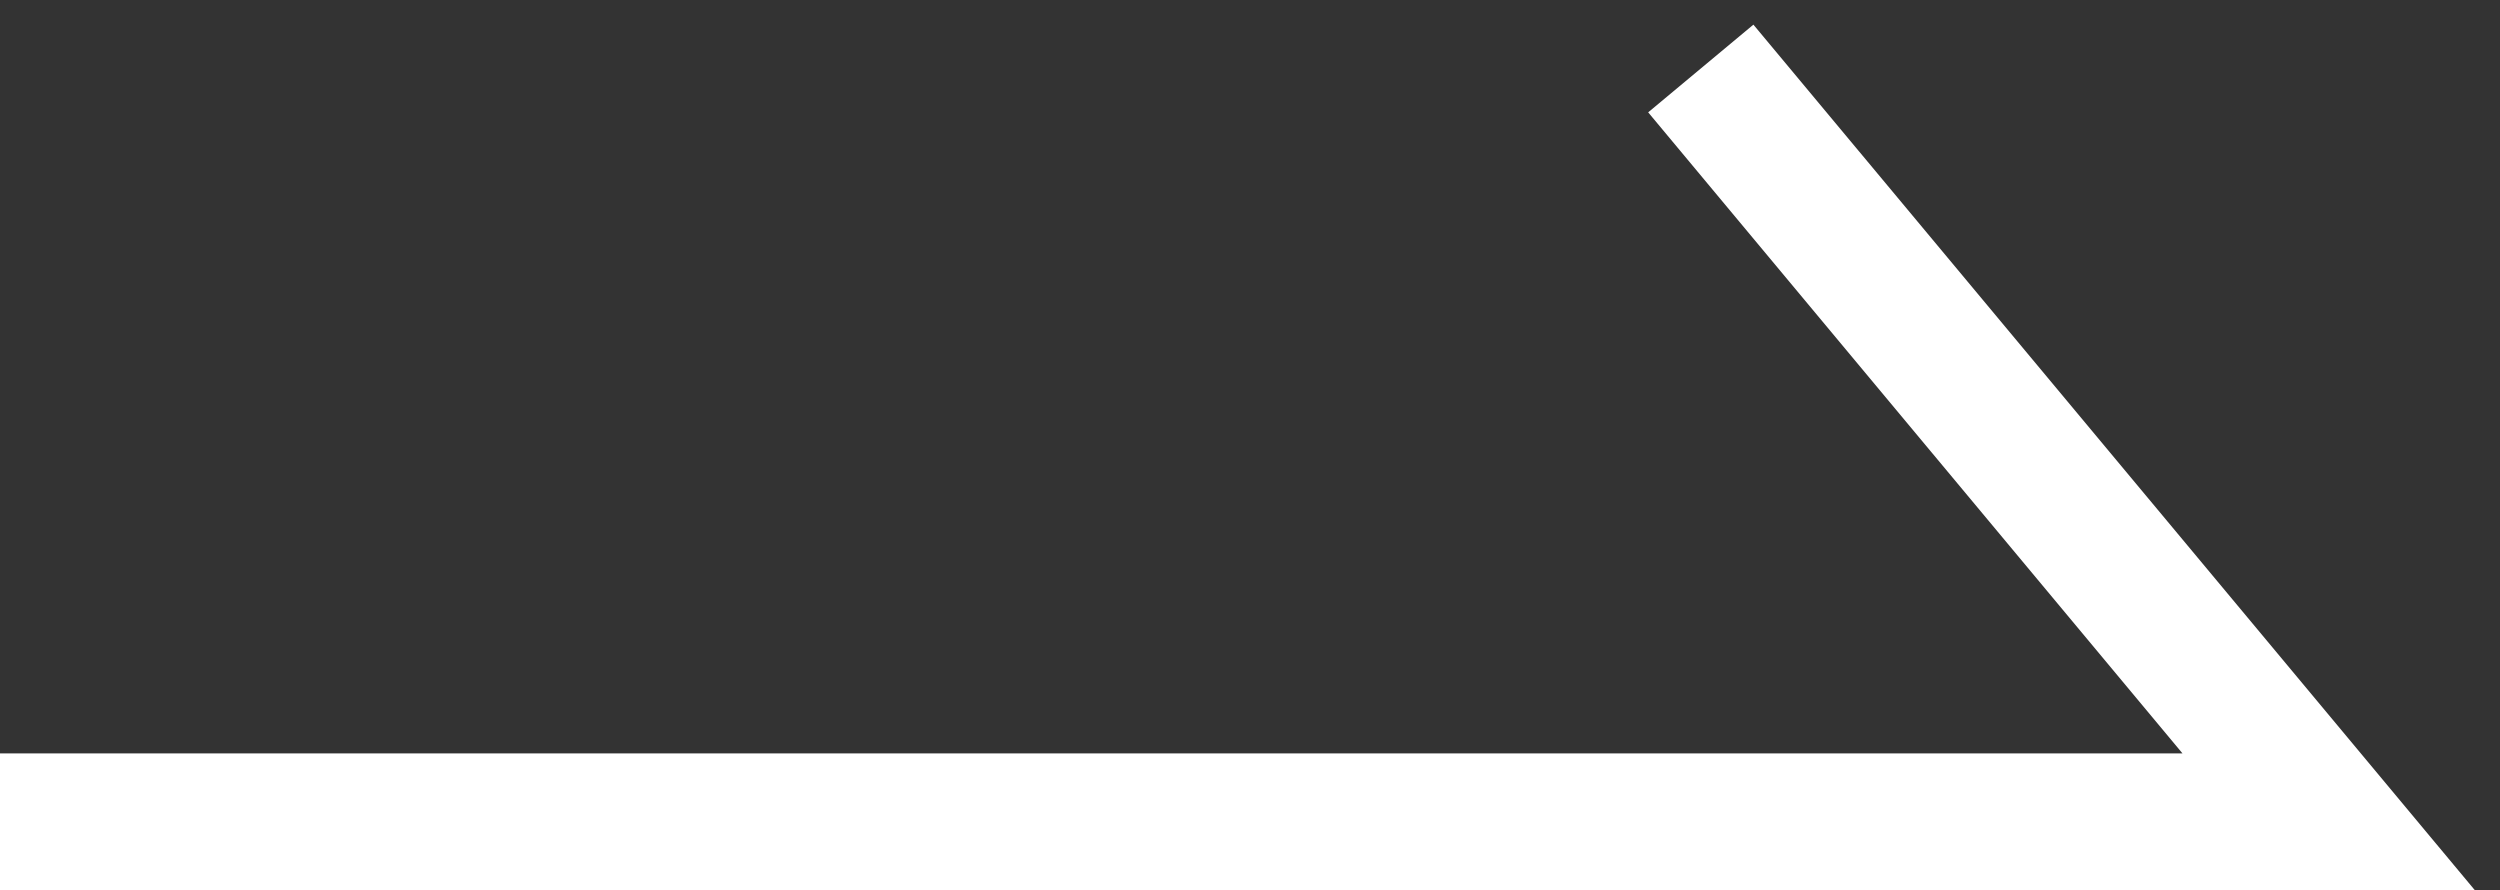 <svg width="73" height="26" viewBox="0 0 73 26" fill="none" xmlns="http://www.w3.org/2000/svg">
<rect x="0" y="0" width="73" height="26" fill="#333333" stroke="none"/>
<path d="M49.663 2L68 24H-2.09219e-06" stroke="white" stroke-width="4" stroke-miterlimit="10"/>
</svg>
